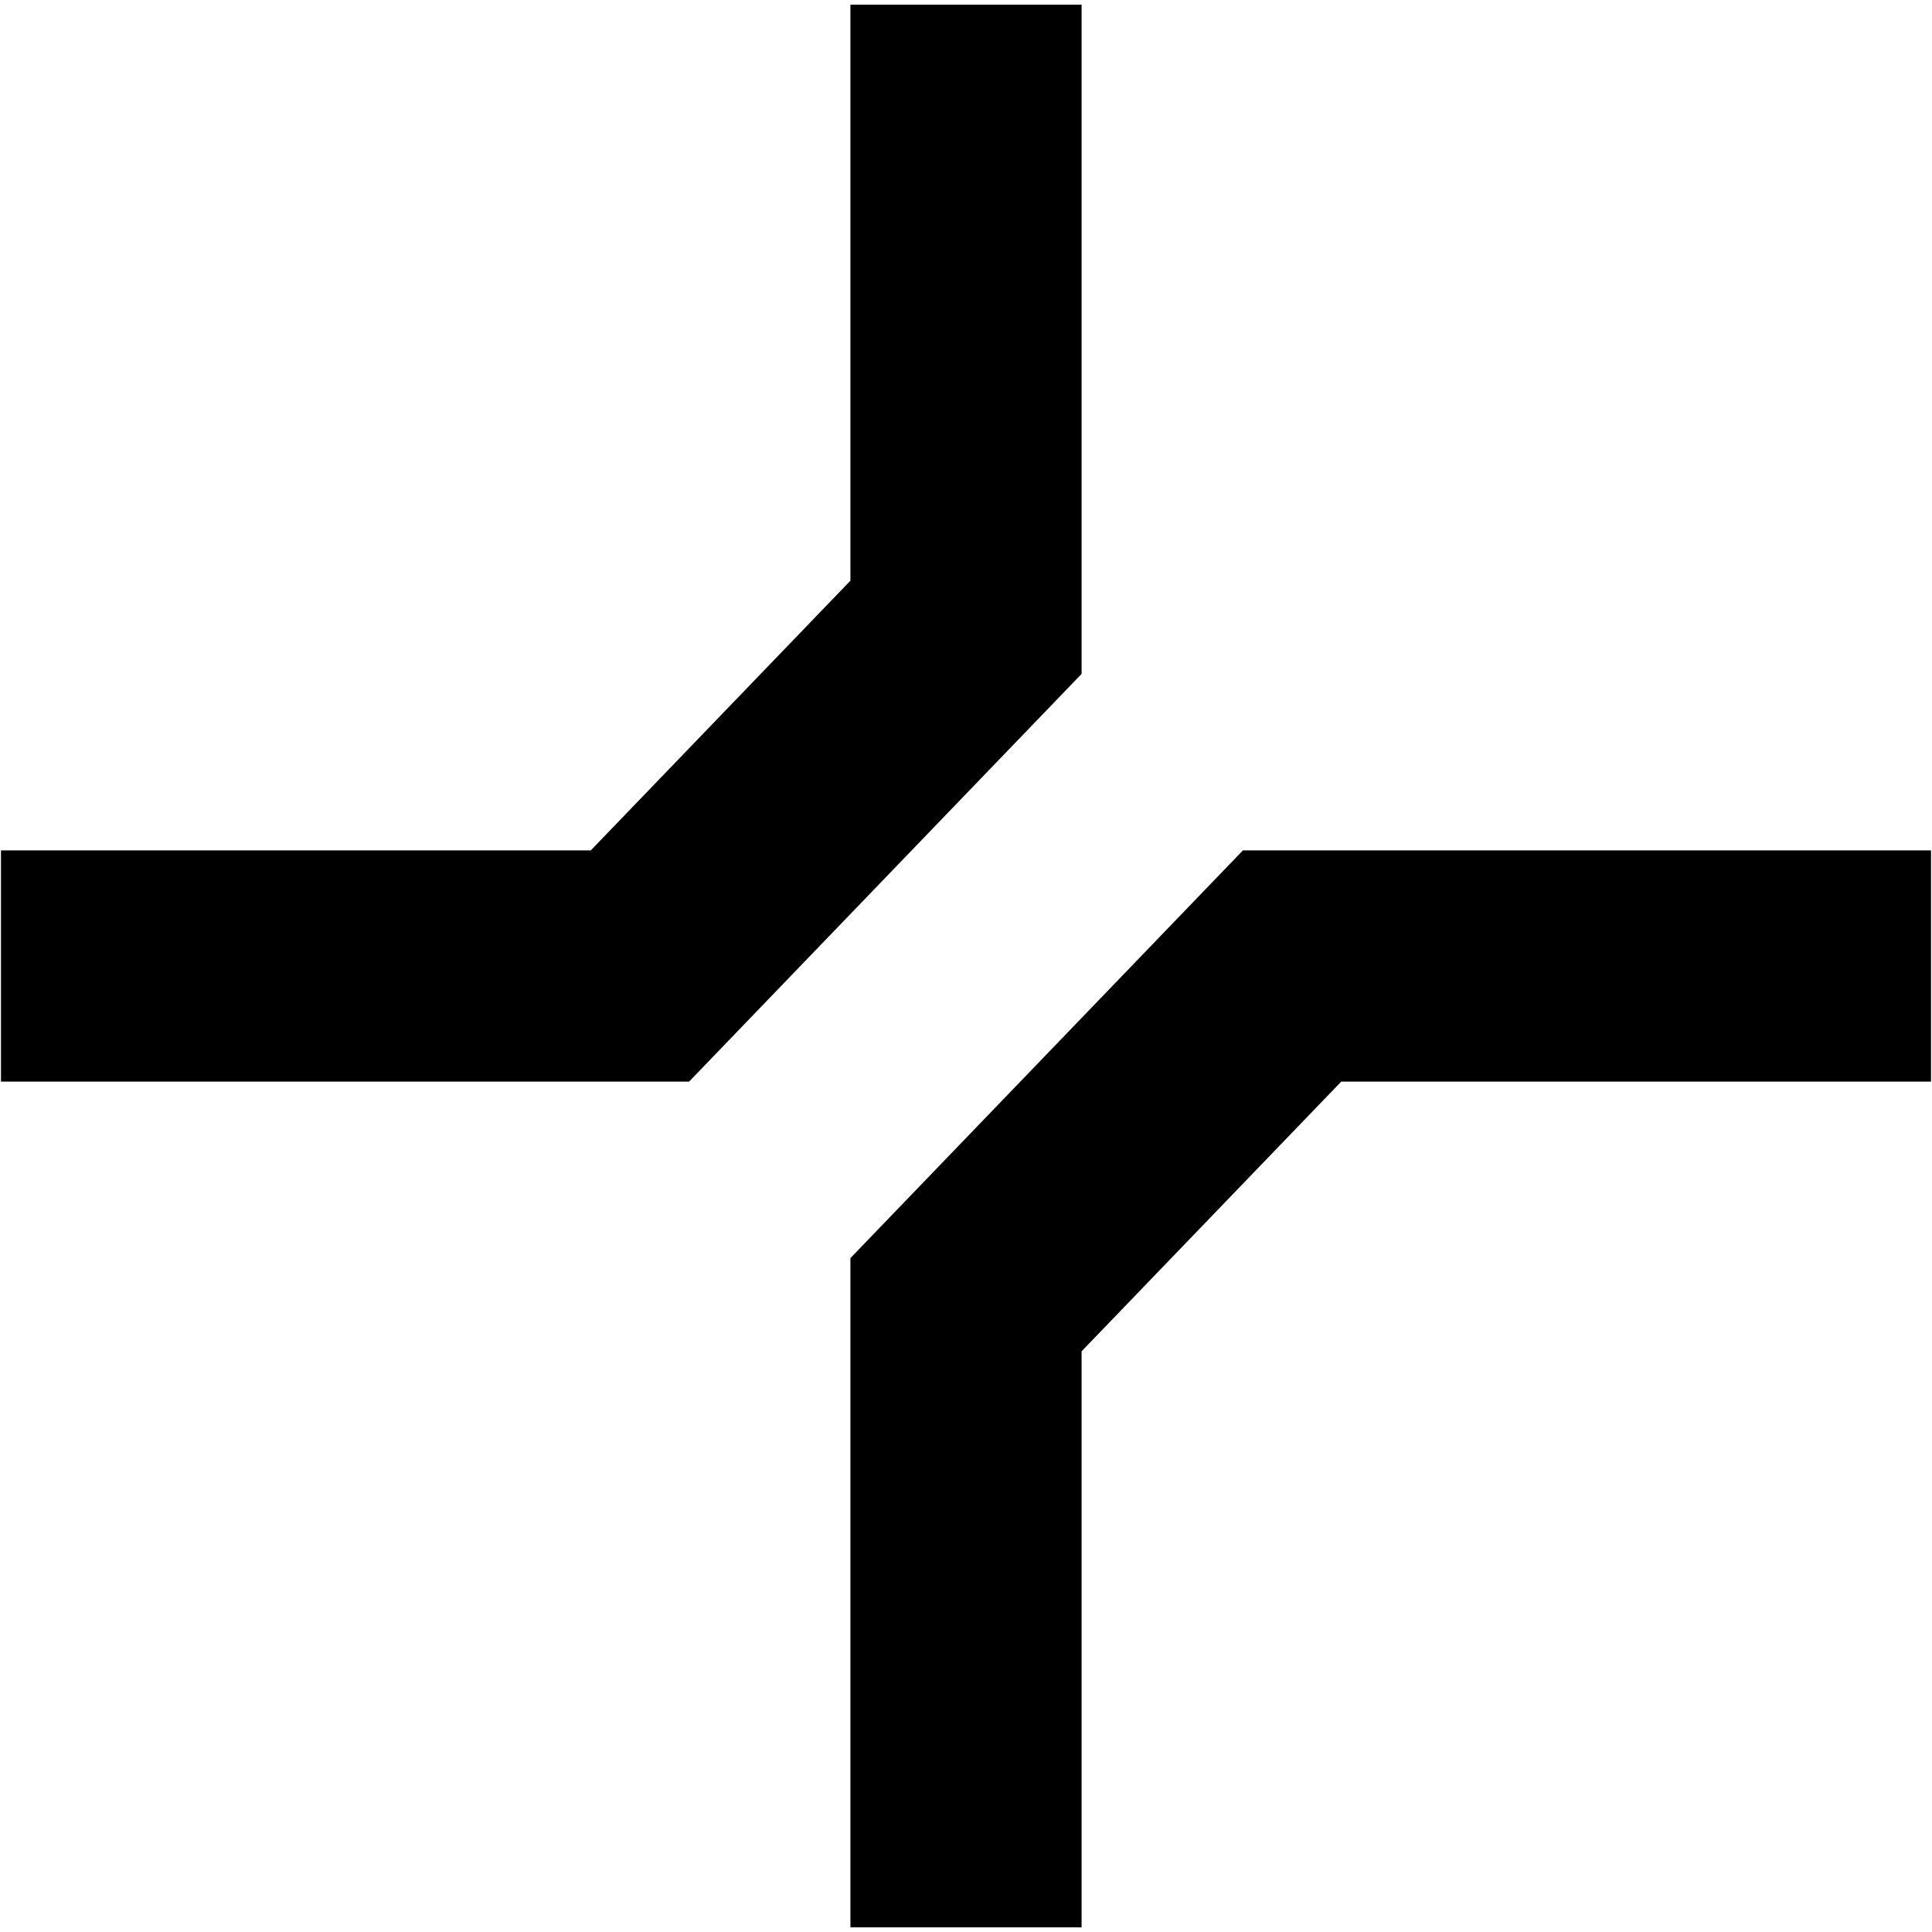 <?xml version="1.0" encoding="UTF-8"?>
<svg id="Ebene_1" xmlns="http://www.w3.org/2000/svg" version="1.1" viewBox="0 0 1000 1000">
  <!-- Generator: Adobe Illustrator 29.3.1, SVG Export Plug-In . SVG Version: 2.1.0 Build 151)  -->
  <polygon points="356.677 559.831 .505 559.831 .505 440.169 305.777 440.169 440.171 300.567 440.171 2.427 559.833 2.427 559.833 348.804 356.677 559.831"/>
  <polygon points="559.833 997.573 440.171 997.573 440.171 651.196 643.327 440.169 999.495 440.169 999.495 559.831 694.227 559.831 559.833 699.433 559.833 997.573"/>
</svg>